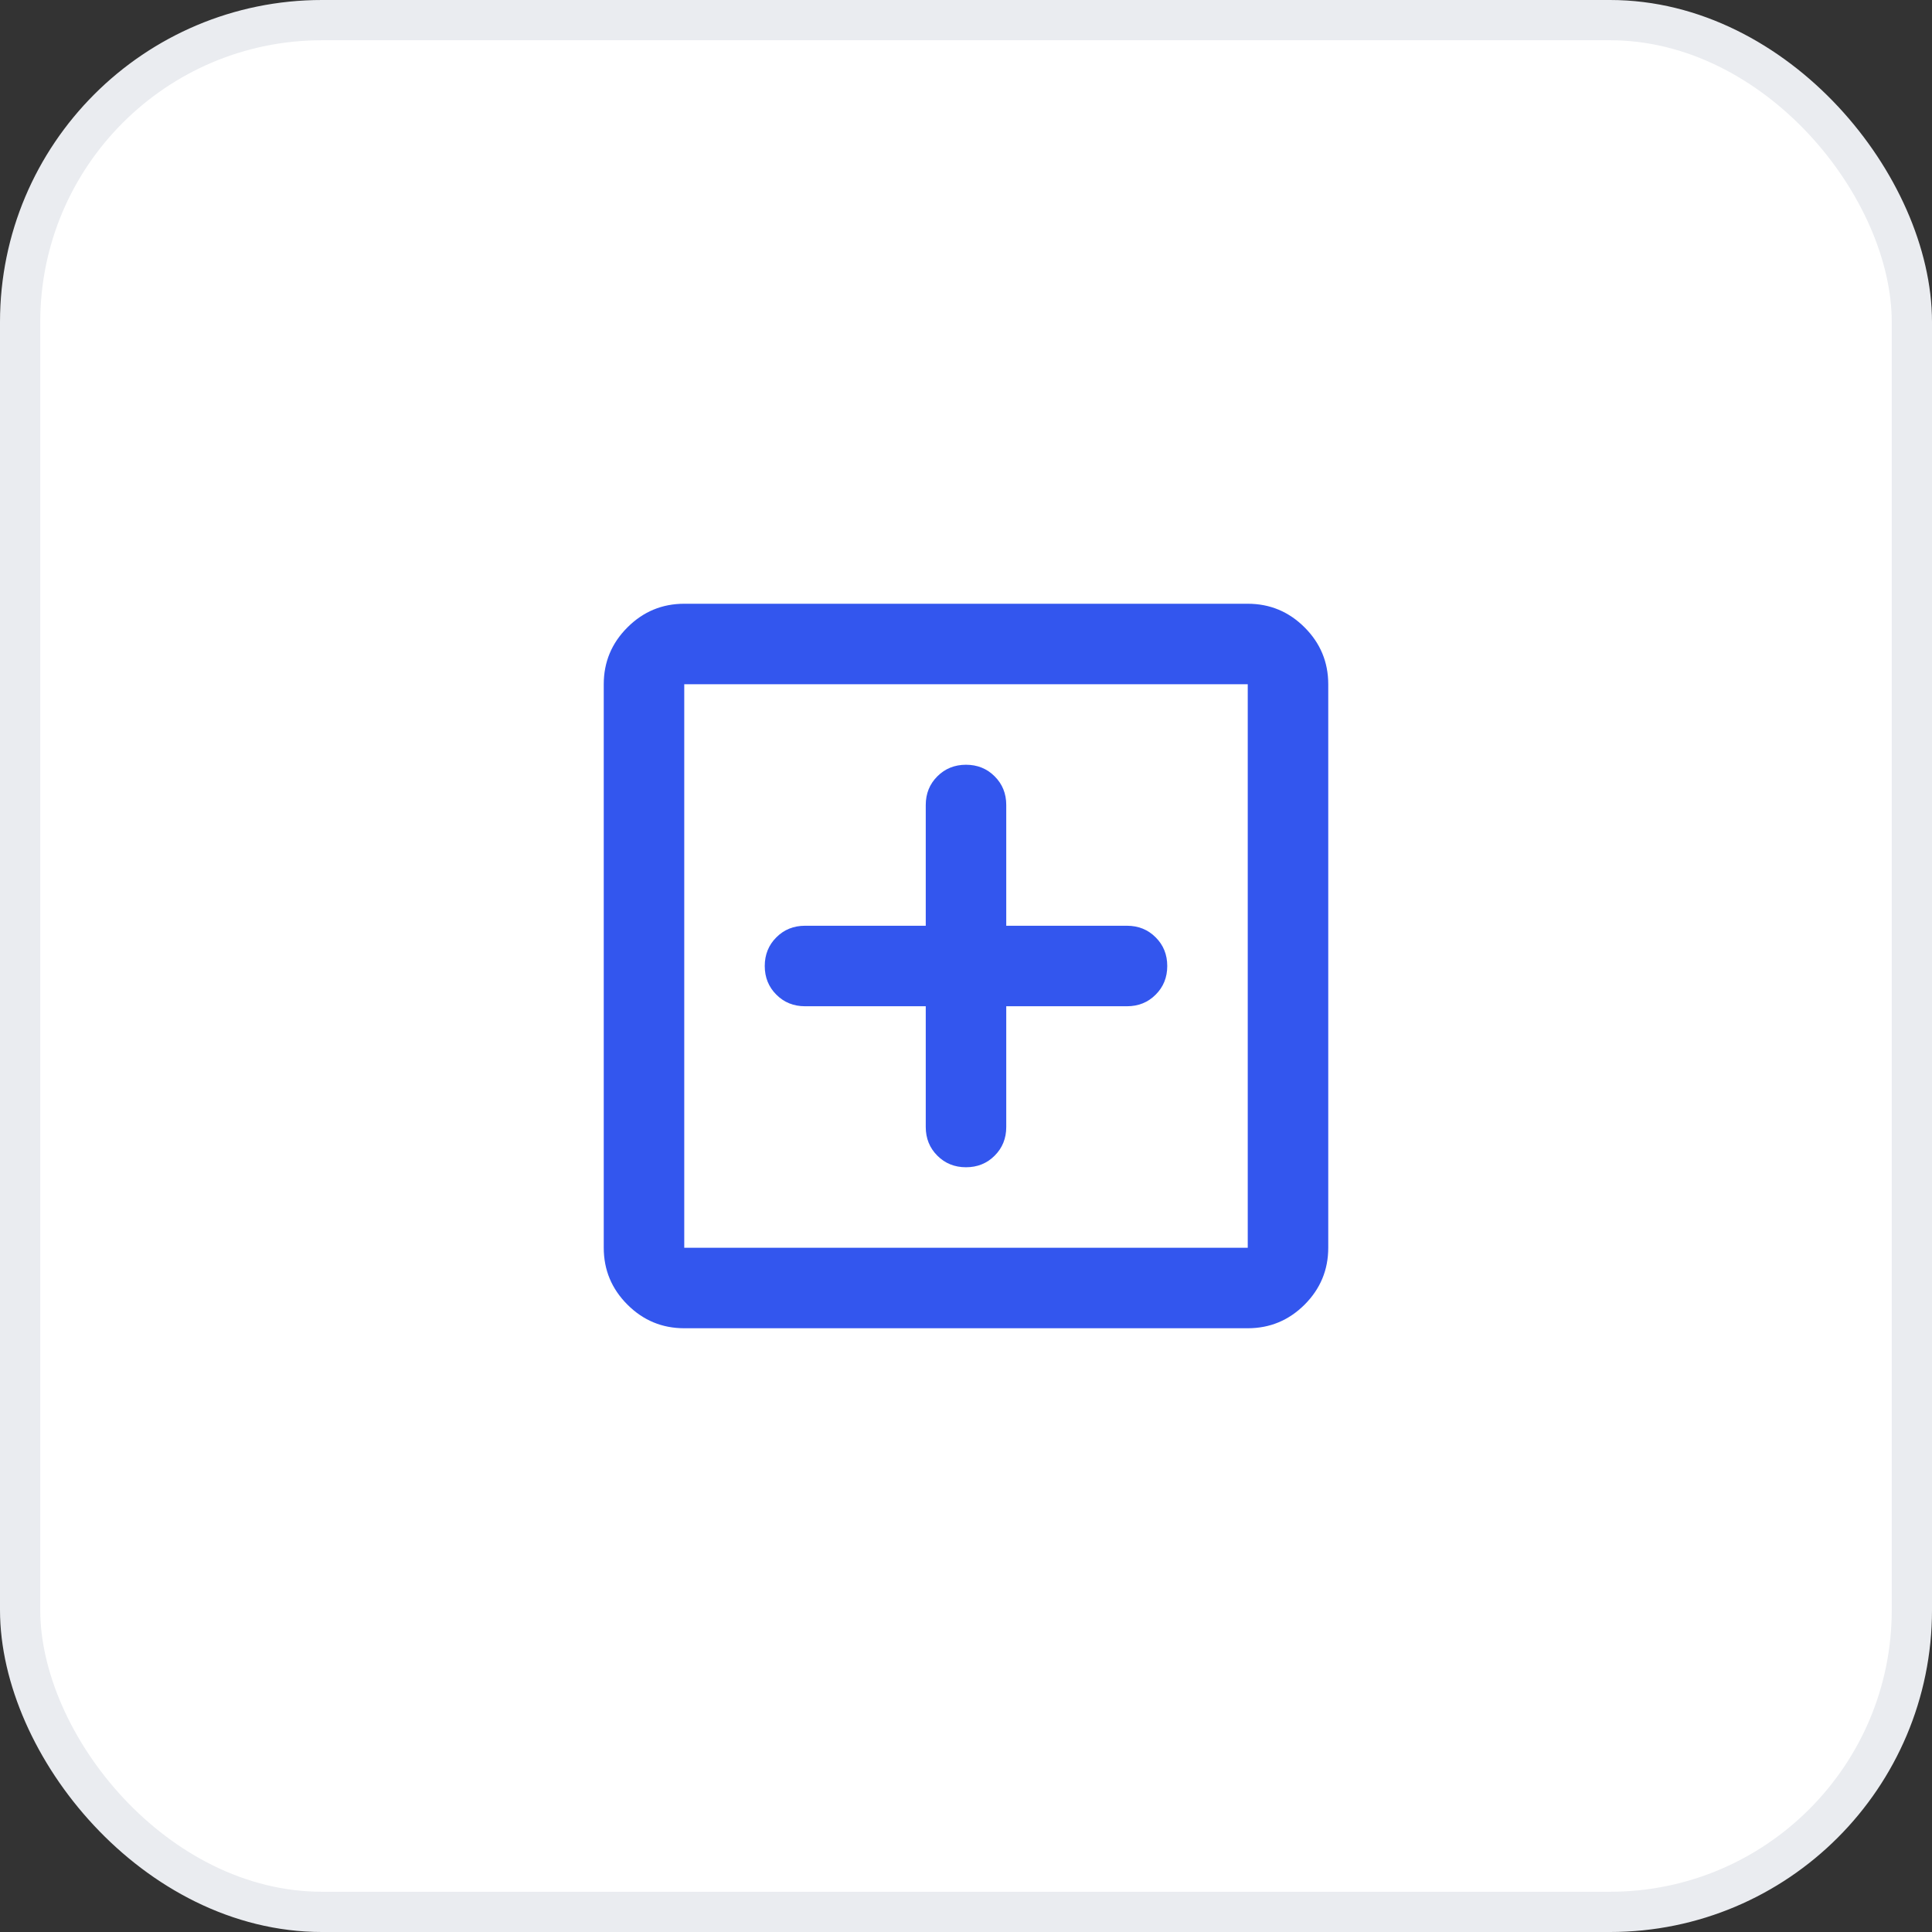 <svg width="48" height="48" viewBox="0 0 48 48" fill="none" xmlns="http://www.w3.org/2000/svg">
<rect x="0" y="0" width="48" height="48" fill="#333333" stroke="none"/>
<rect x="0.5" y="0.5" width="47" height="47" rx="7.5" fill="white"/>
<rect x="0.5" y="0.5" width="47" height="47" rx="7.5" stroke="#EAECF0"/>
<path d="M23 25V28C23 28.283 23.096 28.521 23.288 28.712C23.479 28.904 23.717 29 24 29C24.283 29 24.521 28.904 24.712 28.712C24.904 28.521 25 28.283 25 28V25H28C28.283 25 28.521 24.904 28.712 24.712C28.904 24.521 29 24.283 29 24C29 23.717 28.904 23.479 28.712 23.288C28.521 23.096 28.283 23 28 23H25V20C25 19.717 24.904 19.479 24.712 19.288C24.521 19.096 24.283 19 24 19C23.717 19 23.479 19.096 23.288 19.288C23.096 19.479 23 19.717 23 20V23H20C19.717 23 19.479 23.096 19.288 23.288C19.096 23.479 19 23.717 19 24C19 24.283 19.096 24.521 19.288 24.712C19.479 24.904 19.717 25 20 25H23ZM17 33C16.45 33 15.979 32.804 15.588 32.413C15.196 32.021 15 31.55 15 31V17C15 16.45 15.196 15.979 15.588 15.588C15.979 15.196 16.45 15 17 15H31C31.55 15 32.021 15.196 32.413 15.588C32.804 15.979 33 16.45 33 17V31C33 31.55 32.804 32.021 32.413 32.413C32.021 32.804 31.55 33 31 33H17ZM17 31H31V17H17V31Z" fill="#3356EE"/>
</svg>
